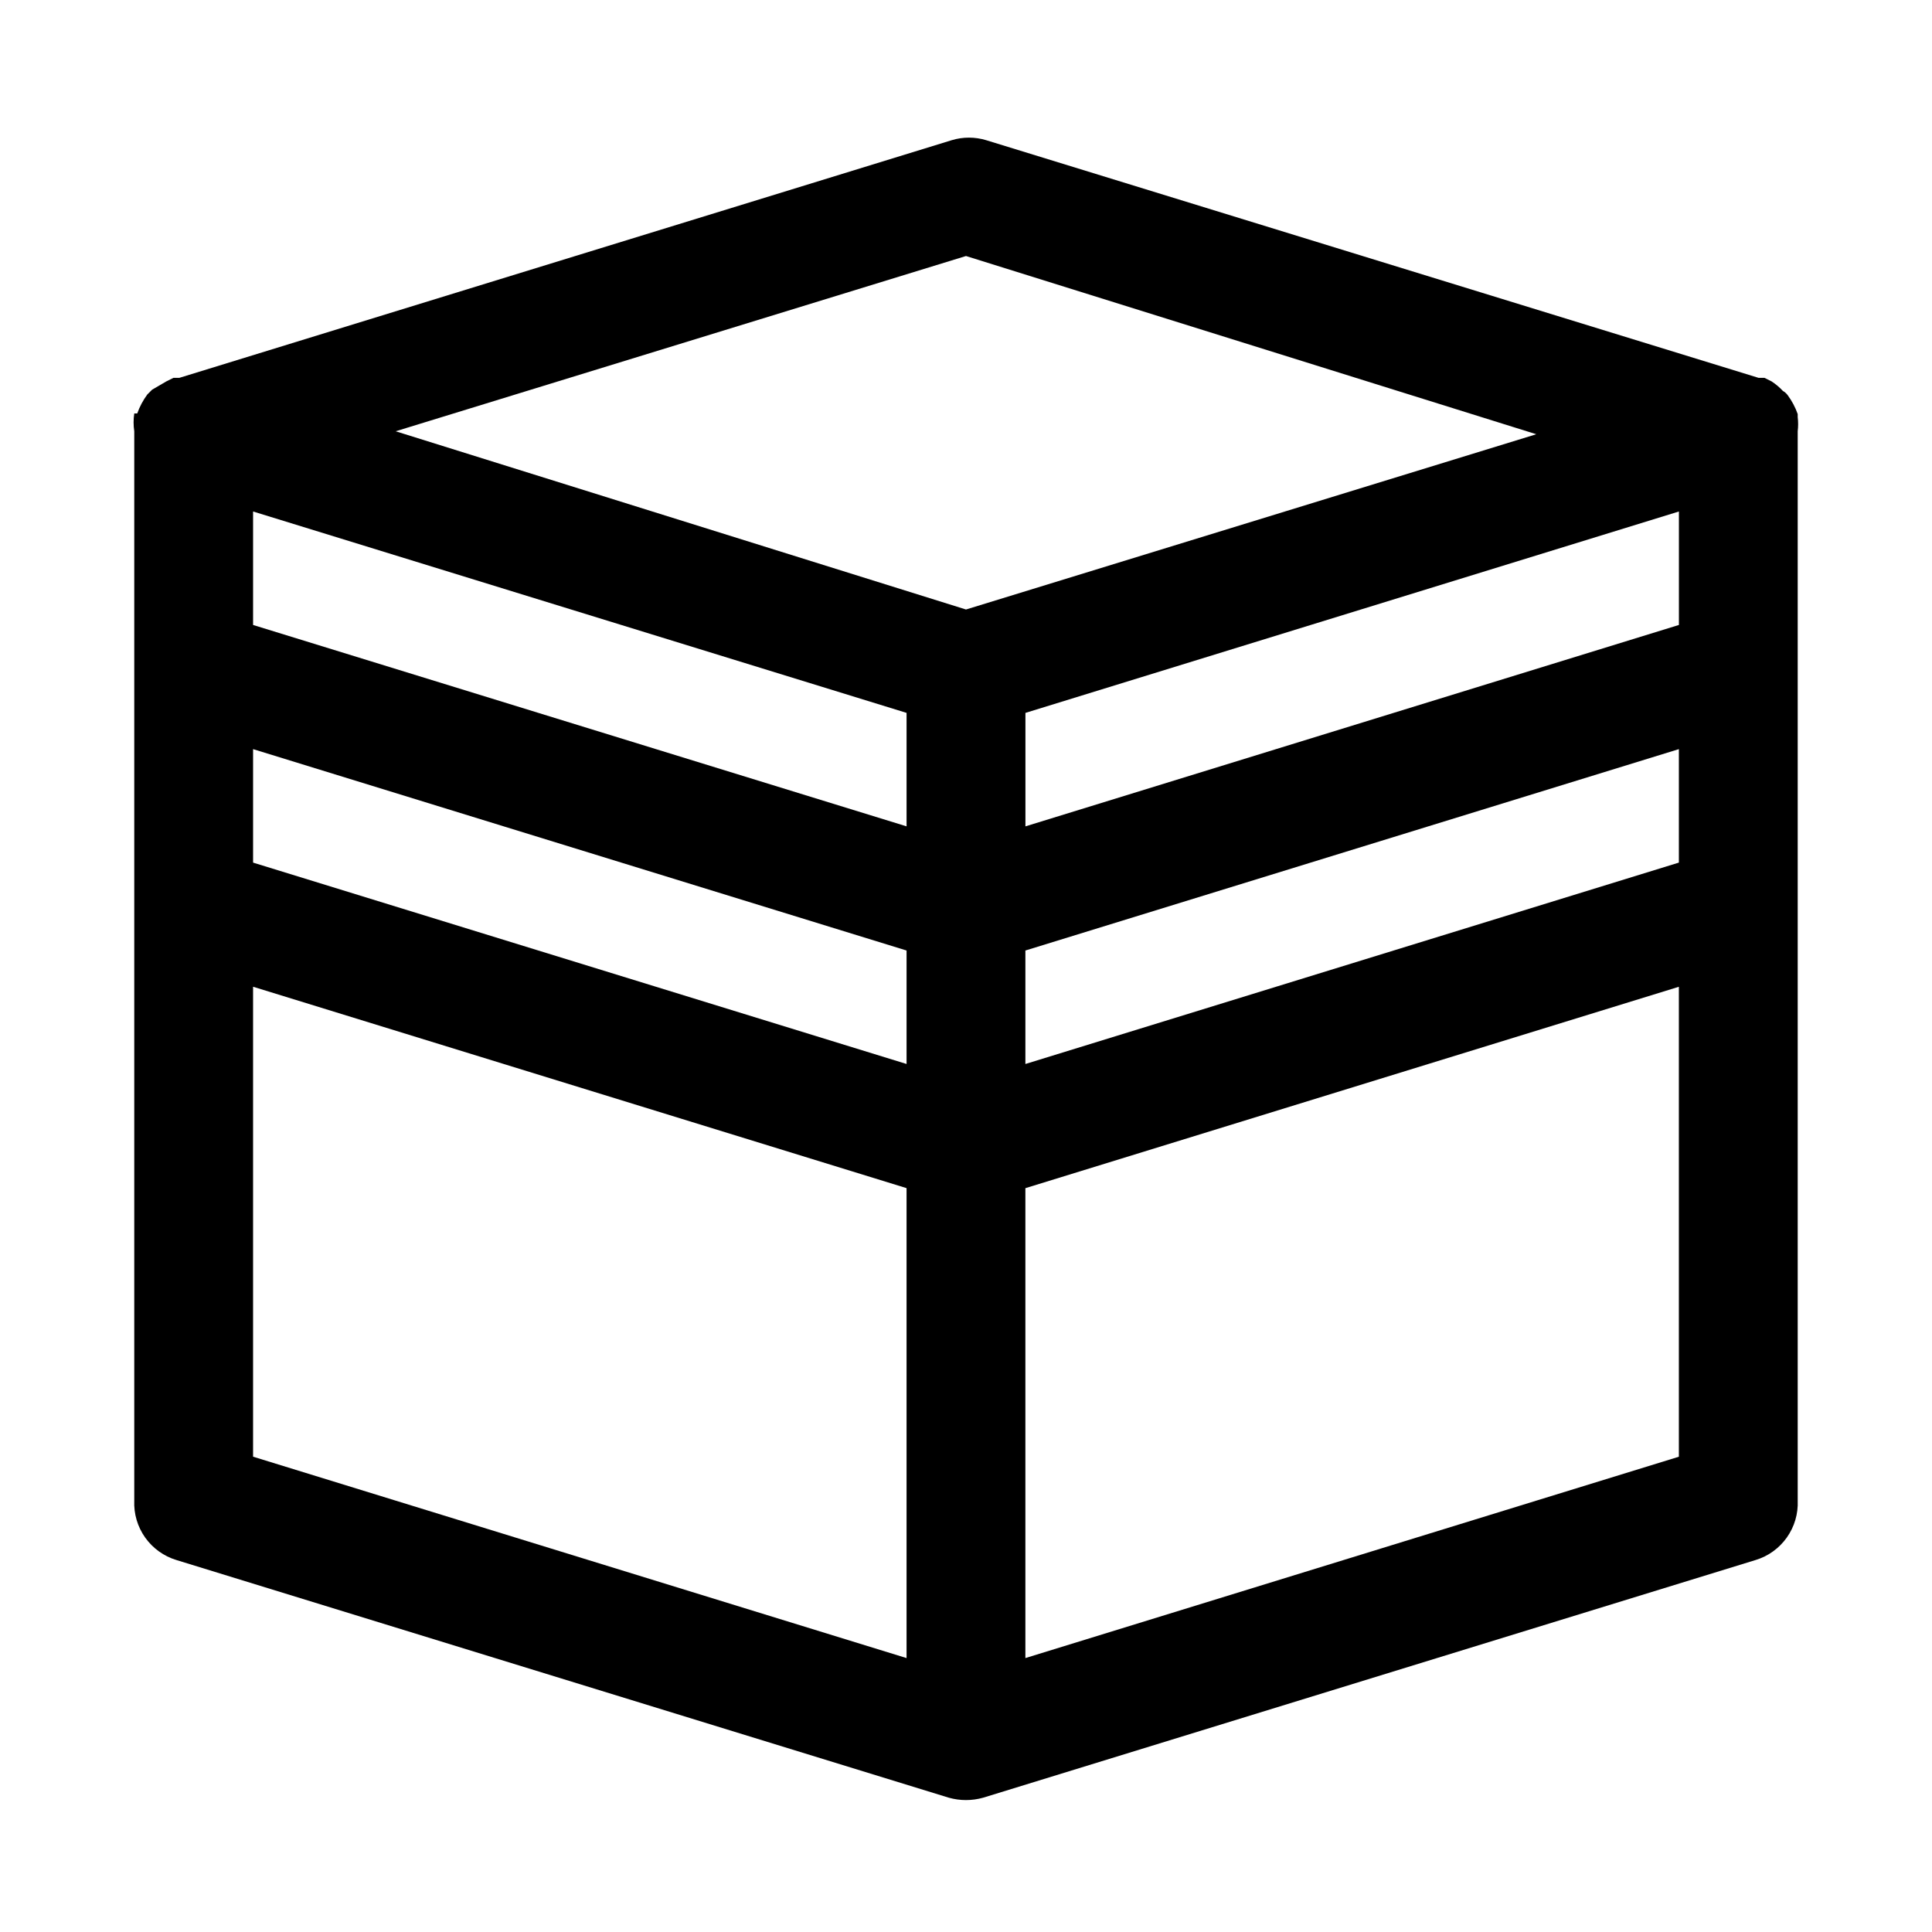 <?xml version="1.0" encoding="UTF-8"?>
<!-- Uploaded to: SVG Repo, www.svgrepo.com, Generator: SVG Repo Mixer Tools -->
<svg fill="#000000" width="800px" height="800px" version="1.1" viewBox="144 144 512 512" xmlns="http://www.w3.org/2000/svg">
 <path d="m620.41 253.73c-0.637-1.801-1.539-3.5-2.676-5.035-0.344-0.449-0.77-0.824-1.258-1.102-0.891-0.961-1.895-1.809-2.992-2.519l-1.891-0.945h-1.574l-204.67-62.977c-2.977-0.902-6.156-0.902-9.133 0l-204.67 62.977h-1.574l-1.891 0.945-3.777 2.203-1.258 1.258c-1.137 1.539-2.039 3.238-2.68 5.039h-0.785c-0.238 1.566-0.238 3.16 0 4.723v283.39c-0.148 3.492 0.867 6.938 2.891 9.785 2.027 2.852 4.941 4.949 8.289 5.957l204.67 62.977c2.984 0.844 6.144 0.844 9.129 0l204.67-62.977h0.004c3.344-1.008 6.262-3.106 8.285-5.957 2.023-2.848 3.043-6.293 2.891-9.785v-283.39c0.152-1.254 0.152-2.523 0-3.777zm-409.34 25.82 173.18 53.371v30.07l-173.18-53.367zm377.86 30.07-173.18 53.375v-30.07l173.18-53.375zm-377.86 32.906 173.18 53.371v30.07l-173.18-53.367zm204.67 53.371 173.18-53.371v30.07l-173.18 53.375zm-15.742-184.05 151.14 47.23-151.14 46.449-151.14-47.234zm-188.93 193.65 173.18 53.371v124.54l-173.18-53.371zm204.67 177.91v-124.53l173.18-53.371v124.54z"/>
</svg>